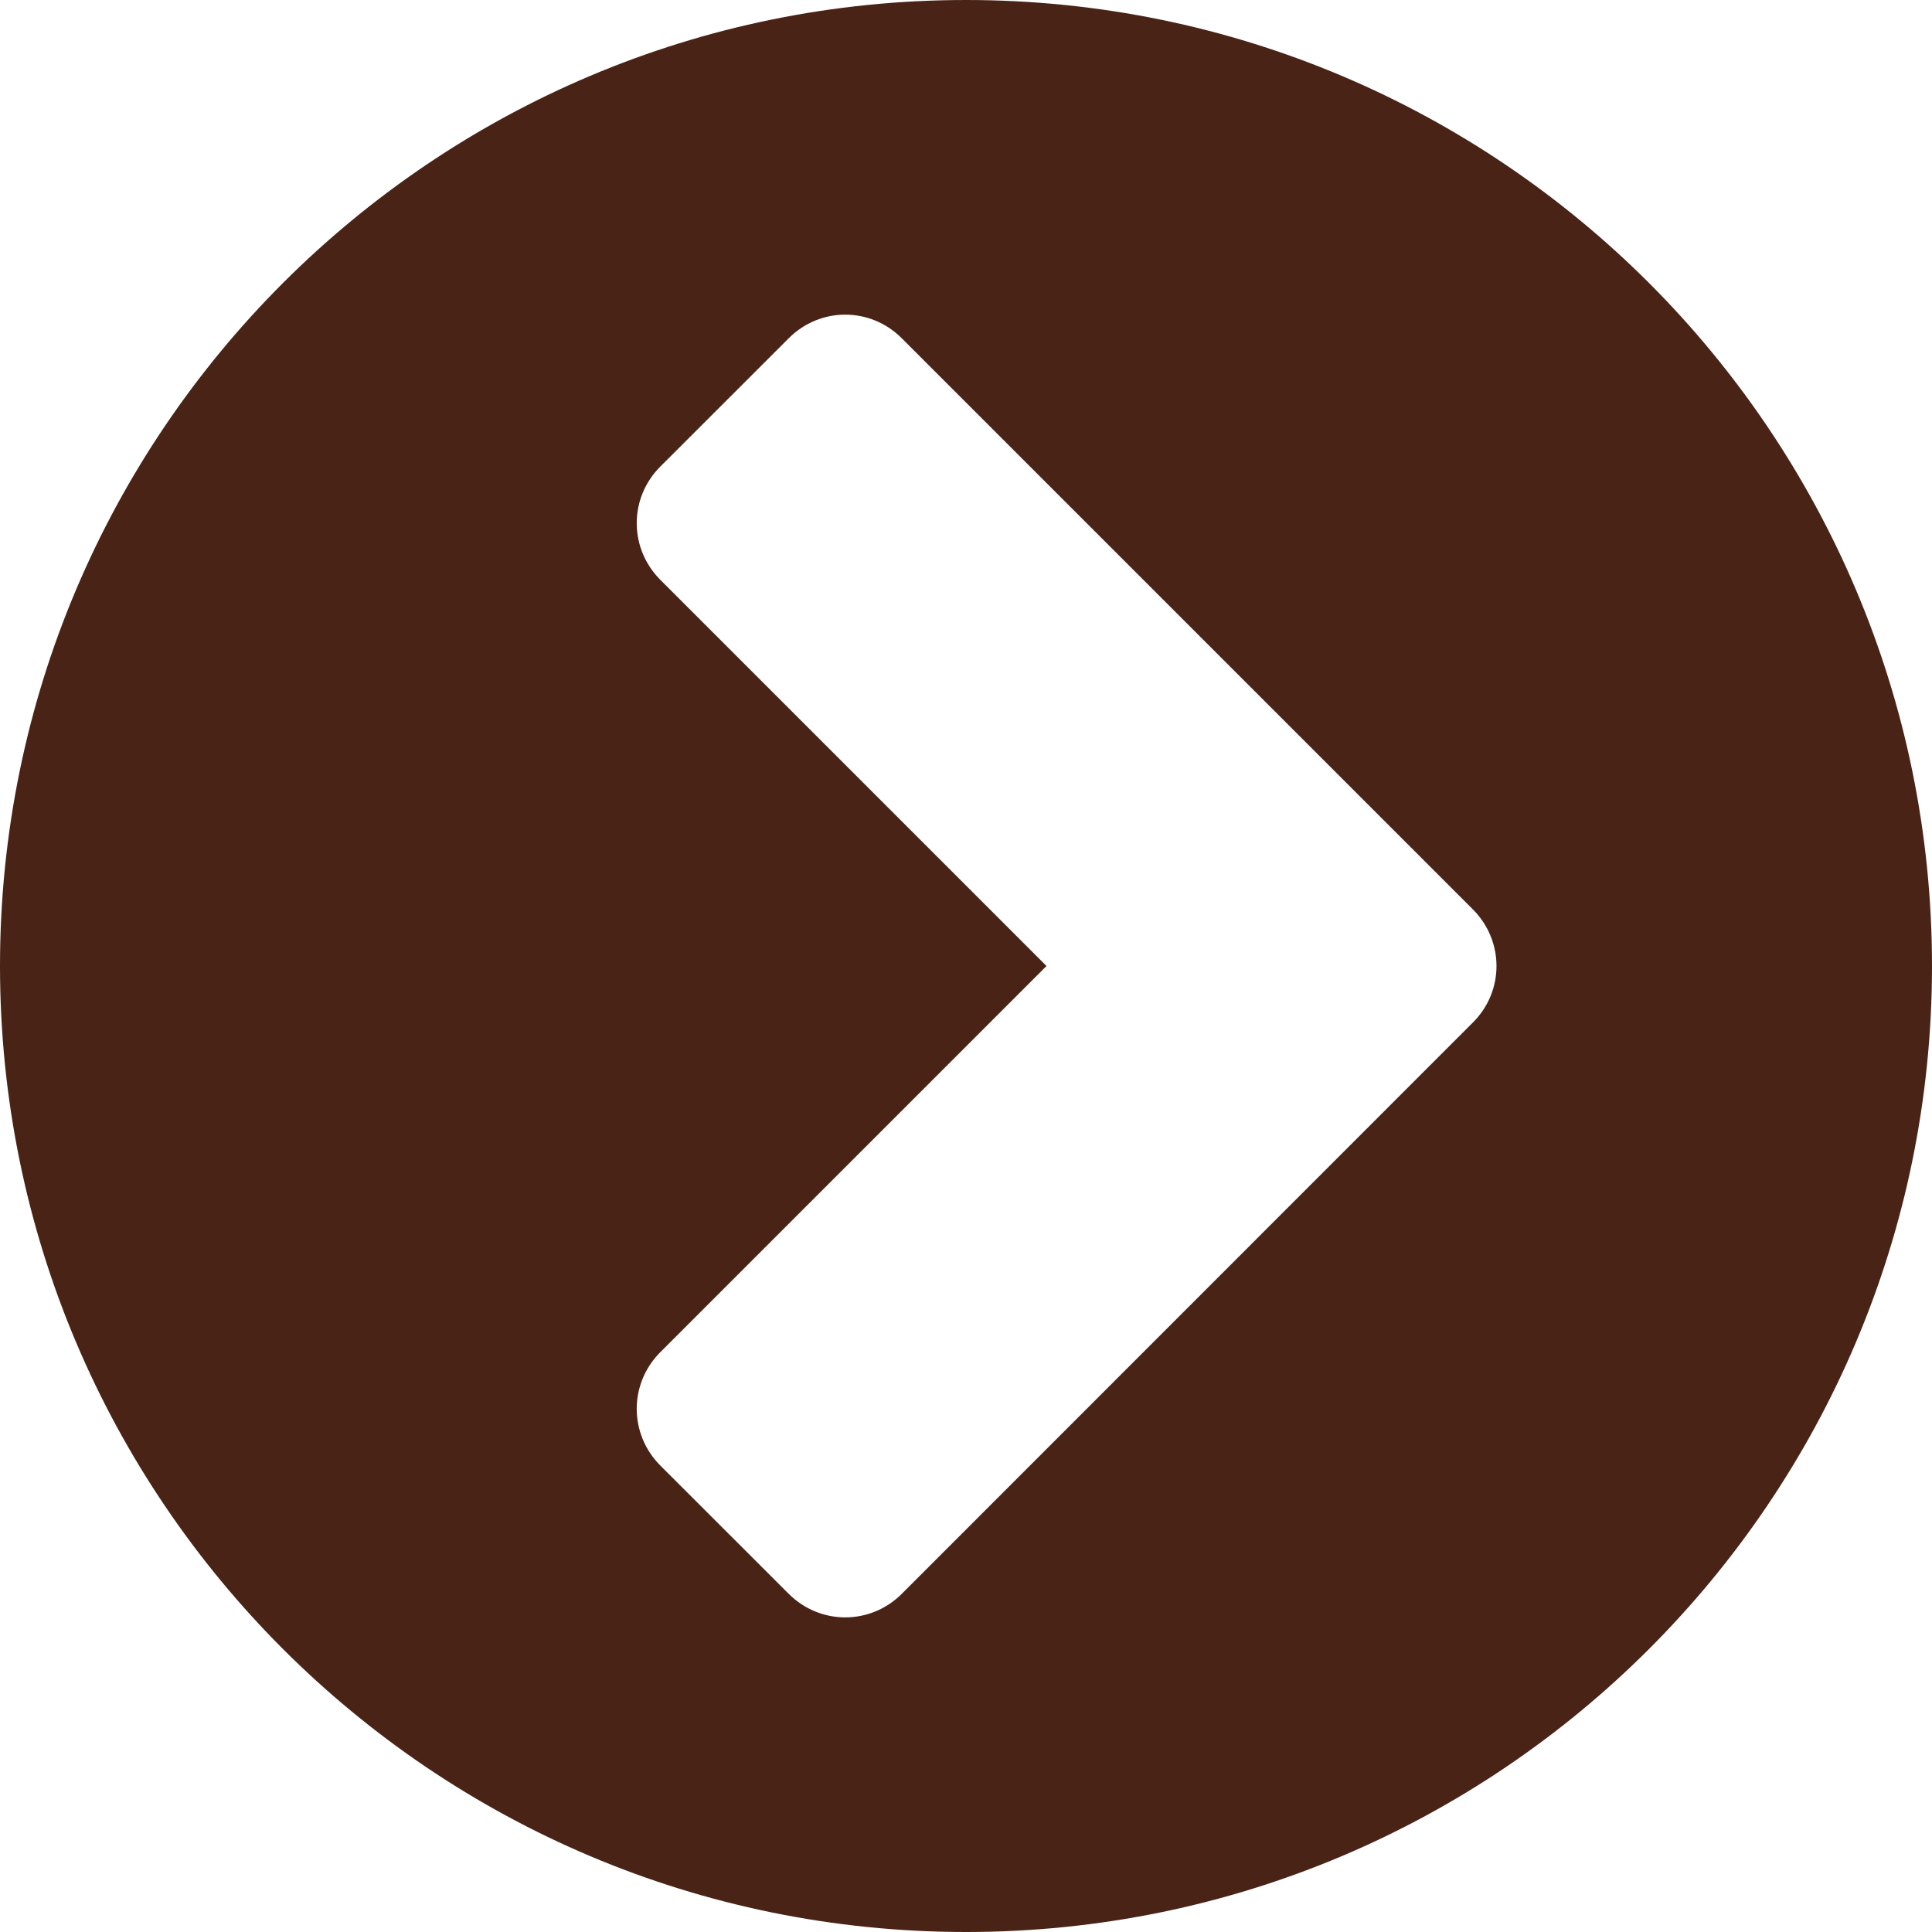 <svg width="18" height="18" viewBox="0 0 18 18" fill="none" xmlns="http://www.w3.org/2000/svg">
<path fill-rule="evenodd" clip-rule="evenodd" d="M8.402 14.849C8.109 15.142 7.641 15.142 7.348 14.849L6.152 13.654C5.859 13.36 5.859 12.891 6.152 12.598L9.75 9L6.152 5.402C5.859 5.108 5.859 4.64 6.152 4.347L7.348 3.152C7.641 2.858 8.109 2.858 8.402 3.152L13.722 8.472C14.016 8.766 14.016 9.235 13.722 9.527L8.402 14.849ZM18 9C18 4.03 13.969 -0 9 -0C4.031 -0 0 4.03 0 9C0 13.97 4.031 18 9 18C13.969 18 18 13.97 18 9Z" fill="#4A2317"/>
</svg>
